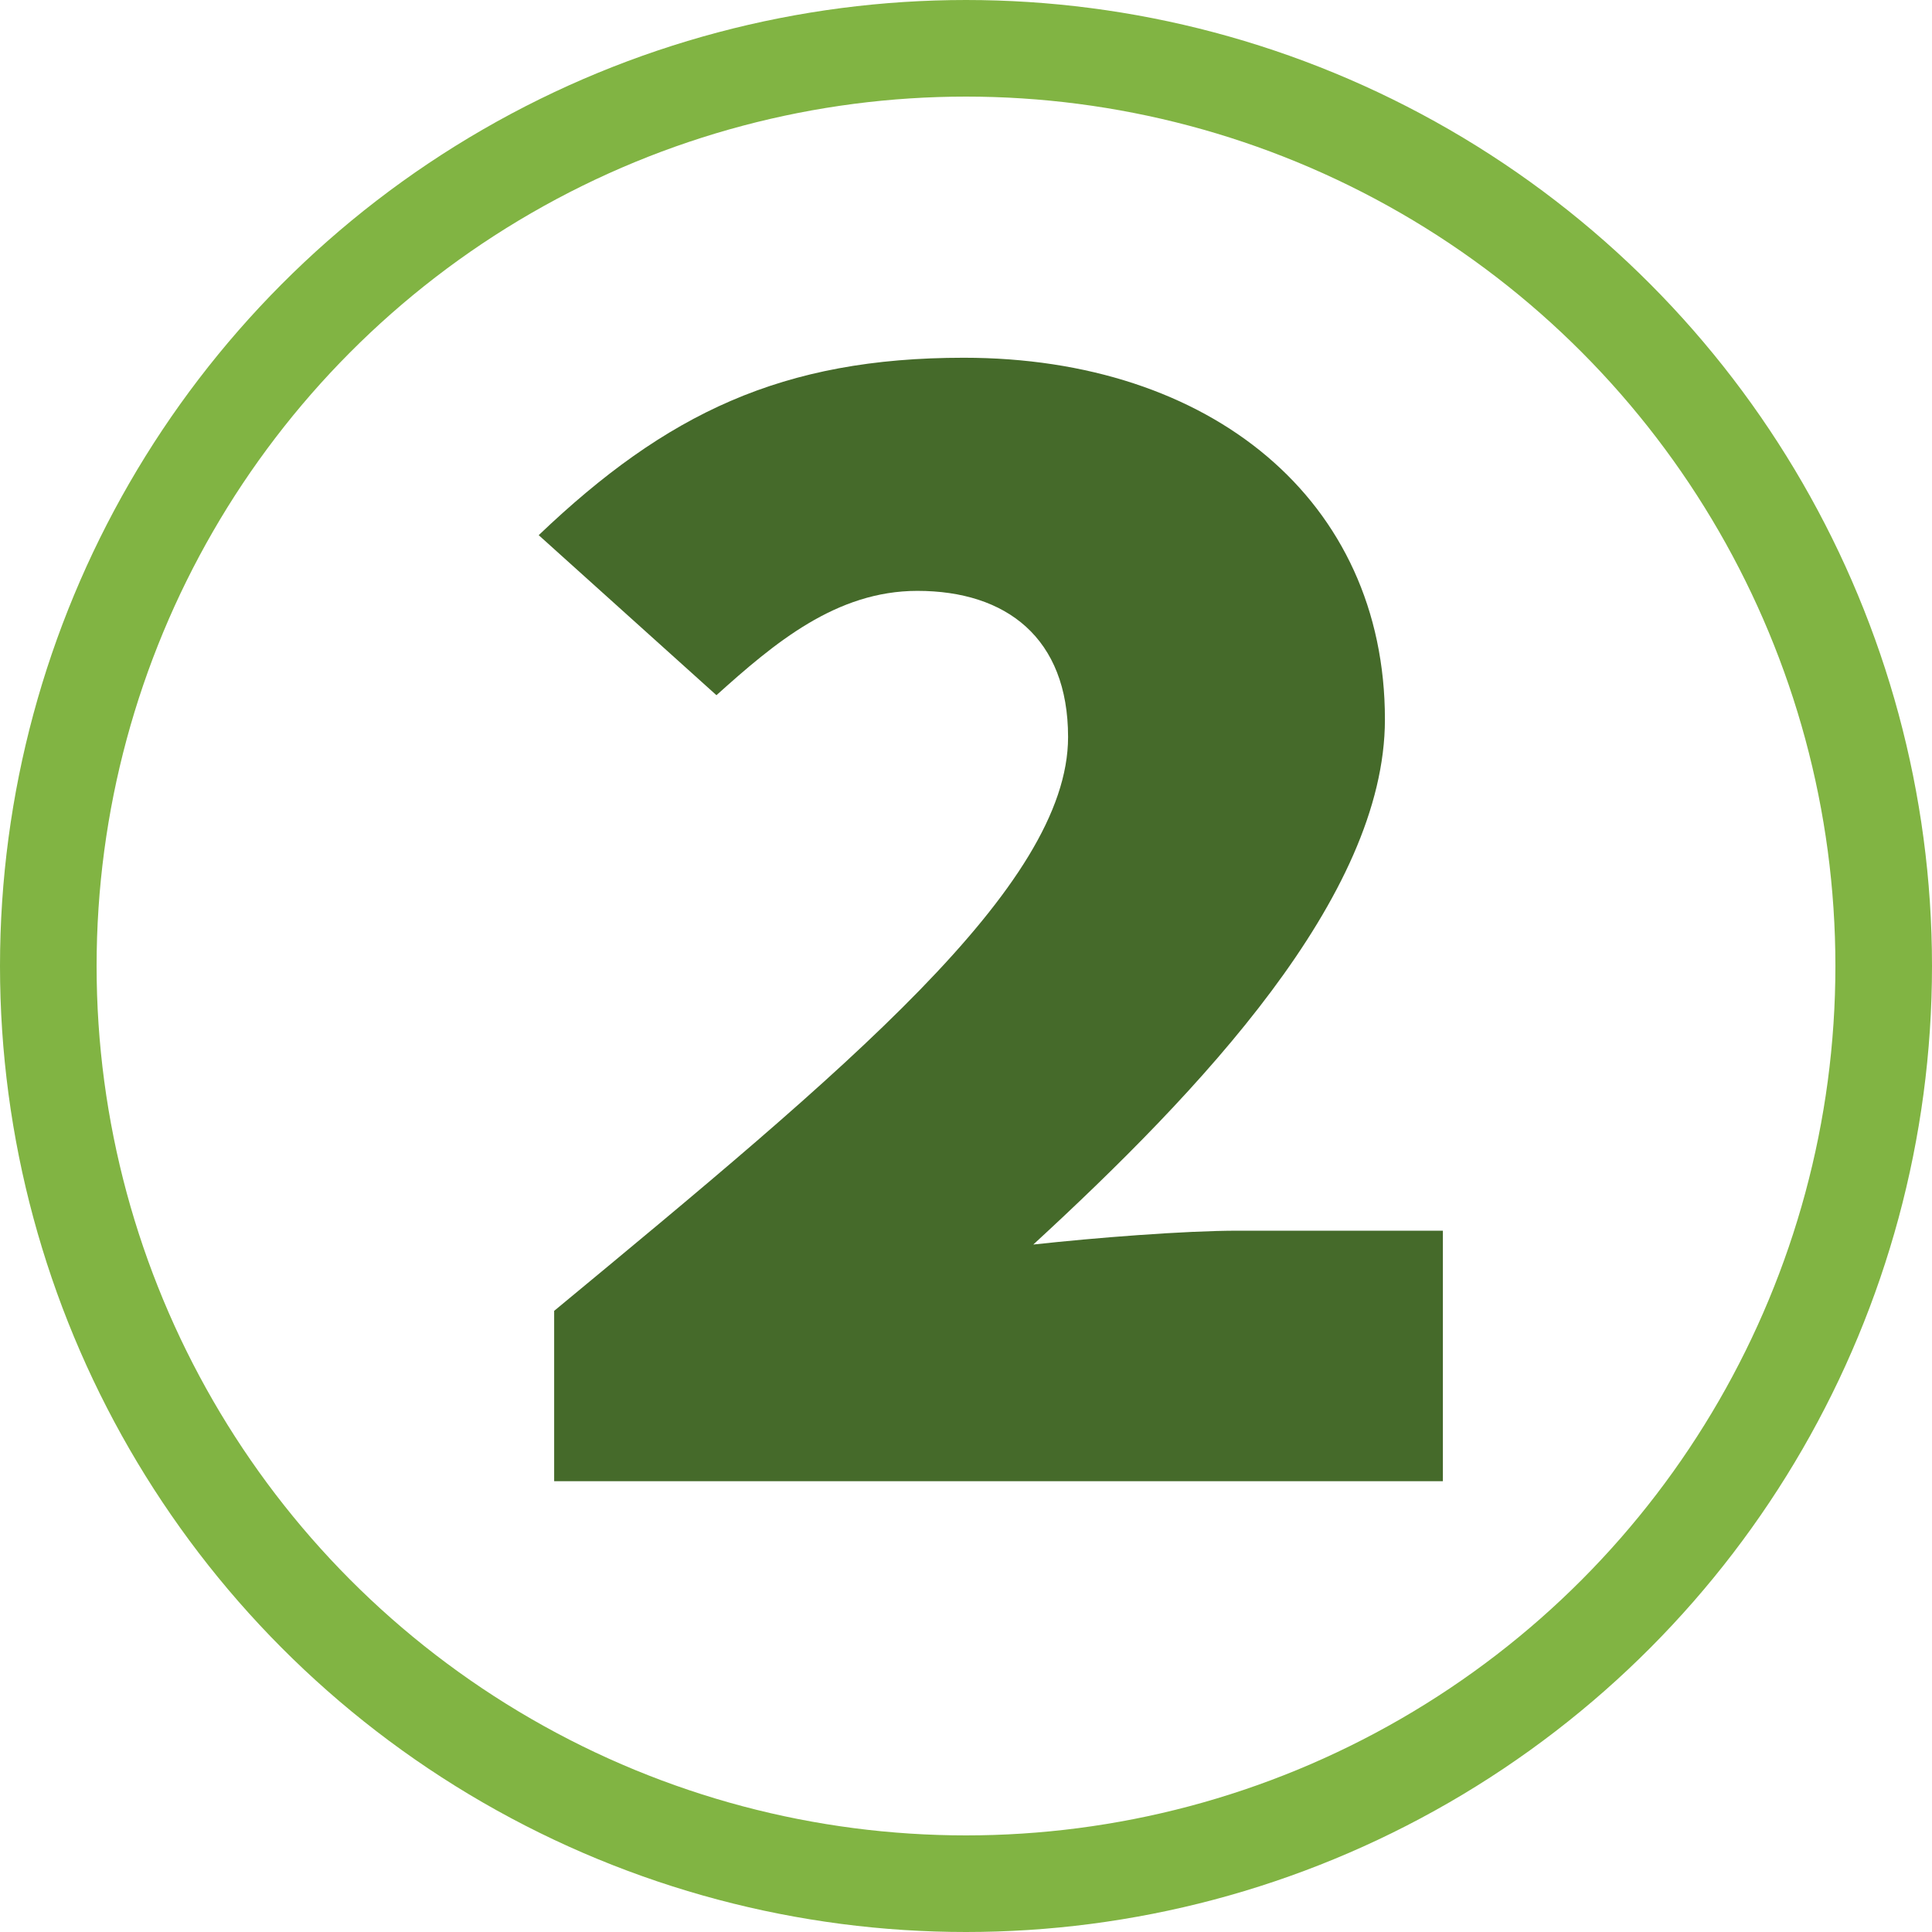 <?xml version="1.0" encoding="utf-8"?>
<!-- Generator: Adobe Illustrator 25.2.3, SVG Export Plug-In . SVG Version: 6.00 Build 0)  -->
<svg version="1.1" id="Ebene_1" xmlns="http://www.w3.org/2000/svg" xmlns:xlink="http://www.w3.org/1999/xlink" x="0px" y="0px"
	 viewBox="0 0 60 60" style="enable-background:new 0 0 60 60;" xml:space="preserve">
<style type="text/css">
	.st0{clip-path:url(#SVGID_2_);fill:none;stroke:#81B443;stroke-width:3;}
	.st1{clip-path:url(#SVGID_2_);fill:#456A2A;}
</style>
<g>
	<defs>
		<rect id="SVGID_1_" width="60" height="60"/>
	</defs>
	<clipPath id="SVGID_2_">
		<use xlink:href="#SVGID_1_"  style="overflow:visible;"/>
	</clipPath>
	<circle class="st0" cx="30" cy="30" r="28.5"/>
	<path class="st1" d="M17.21,46h27.6v-7.78h-6.36c-1.68,0-4.44,0.22-6.36,0.43c5.16-4.75,10.92-10.8,10.92-16.31
		c0-6.8-5.4-11.23-13.08-11.23c-5.64,0-9.24,1.73-13.2,5.51l5.52,4.97c1.8-1.62,3.72-3.24,6.24-3.24c2.76,0,4.68,1.46,4.68,4.54
		c0,4.64-6.96,10.37-15.96,17.82V46z"/>
</g>
</svg>
